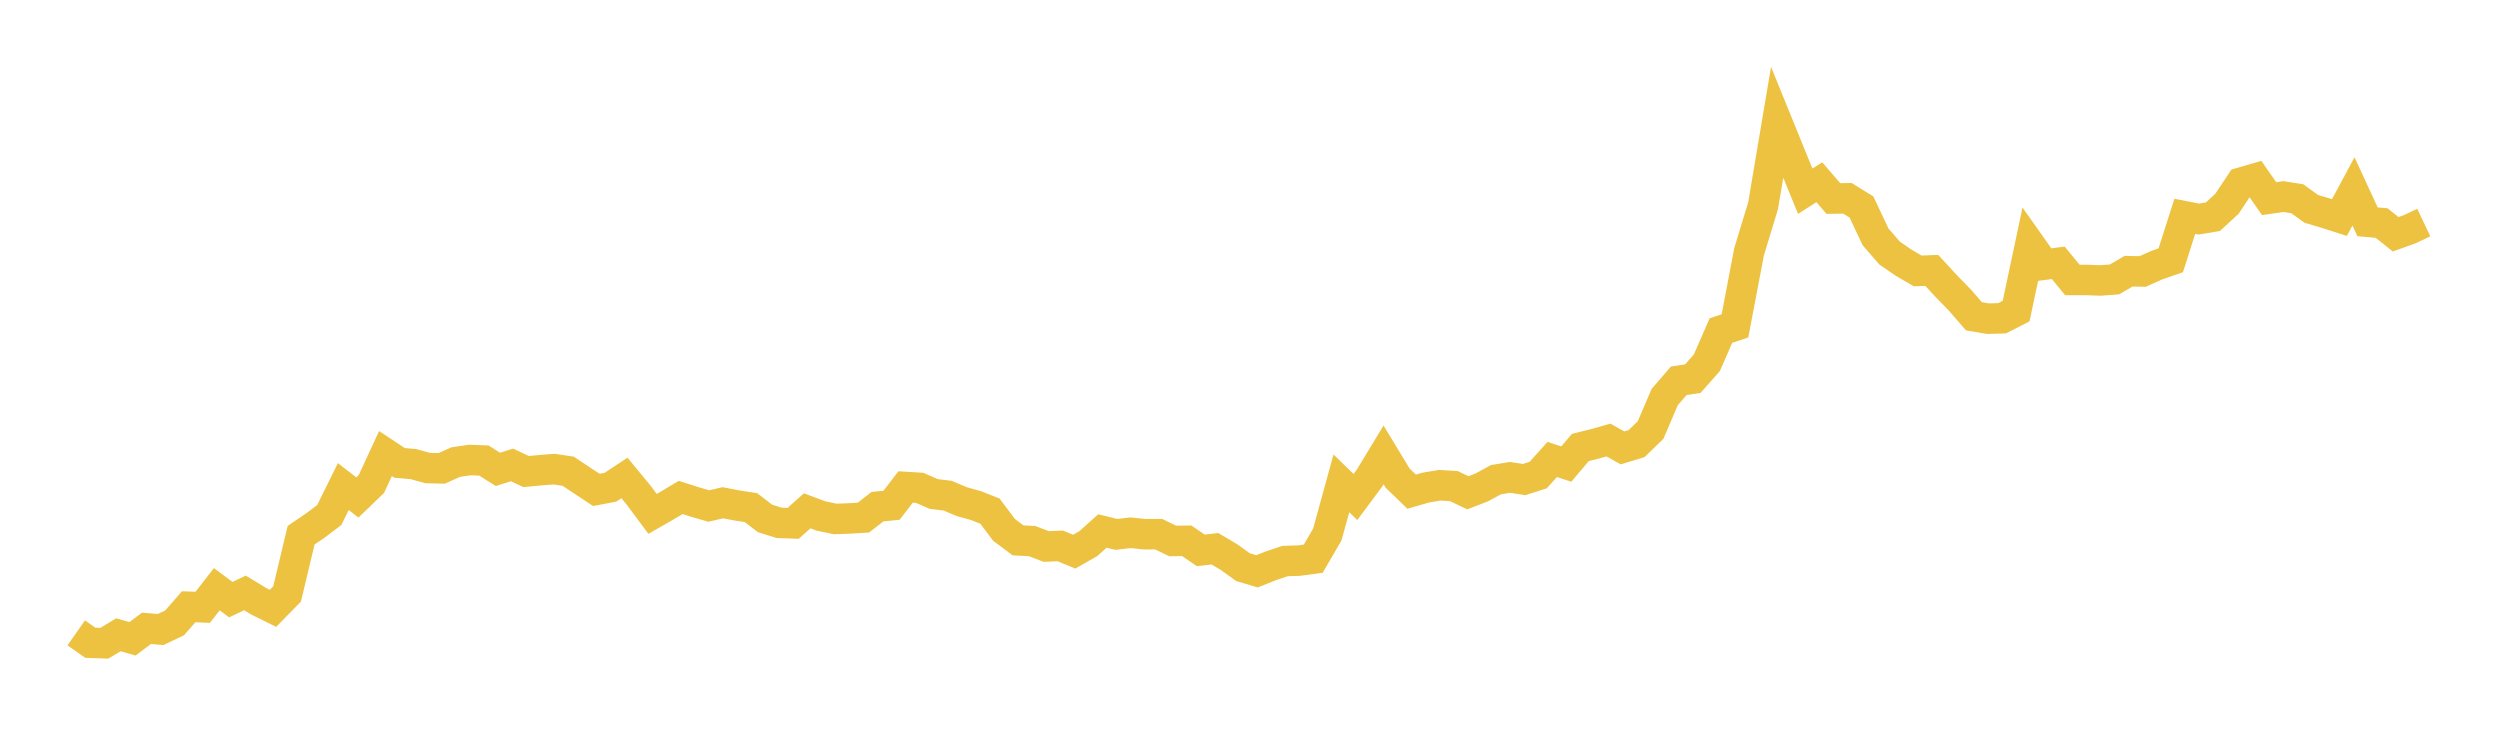 <svg width="164" height="48" xmlns="http://www.w3.org/2000/svg" xmlns:xlink="http://www.w3.org/1999/xlink"><path fill="none" stroke="rgb(237,194,64)" stroke-width="2" d="M5,41.516L5.922,42.164L6.844,42.196L7.766,41.642L8.689,41.905L9.611,41.218L10.533,41.298L11.455,40.858L12.377,39.803L13.299,39.839L14.222,38.653L15.144,39.338L16.066,38.895L16.988,39.451L17.91,39.906L18.832,38.964L19.754,35.108L20.677,34.482L21.599,33.786L22.521,31.921L23.443,32.634L24.365,31.748L25.287,29.753L26.21,30.365L27.132,30.447L28.054,30.704L28.976,30.725L29.898,30.313L30.82,30.176L31.743,30.211L32.665,30.791L33.587,30.499L34.509,30.934L35.431,30.847L36.353,30.774L37.275,30.913L38.198,31.529L39.12,32.137L40.042,31.963L40.964,31.354L41.886,32.472L42.808,33.711L43.731,33.182L44.653,32.634L45.575,32.928L46.497,33.194L47.419,32.98L48.341,33.158L49.263,33.3L50.186,34.01L51.108,34.298L52.03,34.332L52.952,33.509L53.874,33.853L54.796,34.044L55.719,34.01L56.641,33.954L57.563,33.237L58.485,33.146L59.407,31.946L60.329,32.001L61.251,32.404L62.174,32.519L63.096,32.91L64.018,33.164L64.94,33.529L65.862,34.759L66.784,35.447L67.707,35.495L68.629,35.849L69.551,35.812L70.473,36.188L71.395,35.662L72.317,34.833L73.24,35.058L74.162,34.948L75.084,35.045L76.006,35.041L76.928,35.488L77.85,35.475L78.772,36.105L79.695,35.998L80.617,36.541L81.539,37.205L82.461,37.48L83.383,37.111L84.305,36.804L85.228,36.775L86.15,36.648L87.072,35.062L87.994,31.709L88.916,32.604L89.838,31.364L90.76,29.843L91.683,31.363L92.605,32.254L93.527,31.987L94.449,31.831L95.371,31.888L96.293,32.326L97.216,31.968L98.138,31.466L99.06,31.316L99.982,31.459L100.904,31.166L101.826,30.142L102.749,30.443L103.671,29.355L104.593,29.125L105.515,28.865L106.437,29.381L107.359,29.101L108.281,28.207L109.204,26.048L110.126,24.979L111.048,24.84L111.97,23.797L112.892,21.687L113.814,21.375L114.737,16.525L115.659,13.492L116.581,8.024L117.503,10.291L118.425,12.543L119.347,11.956L120.269,13.023L121.192,13.009L122.114,13.58L123.036,15.538L123.958,16.601L124.88,17.236L125.802,17.773L126.725,17.738L127.647,18.74L128.569,19.687L129.491,20.748L130.413,20.904L131.335,20.879L132.257,20.408L133.18,16.059L134.102,17.364L135.024,17.24L135.946,18.366L136.868,18.367L137.79,18.399L138.713,18.329L139.635,17.791L140.557,17.81L141.479,17.395L142.401,17.076L143.323,14.191L144.246,14.371L145.168,14.217L146.09,13.366L147.012,11.98L147.934,11.713L148.856,13.032L149.778,12.894L150.701,13.038L151.623,13.703L152.545,13.975L153.467,14.27L154.389,12.554L155.311,14.551L156.234,14.632L157.156,15.367L158.078,15.037L159,14.6"></path></svg>